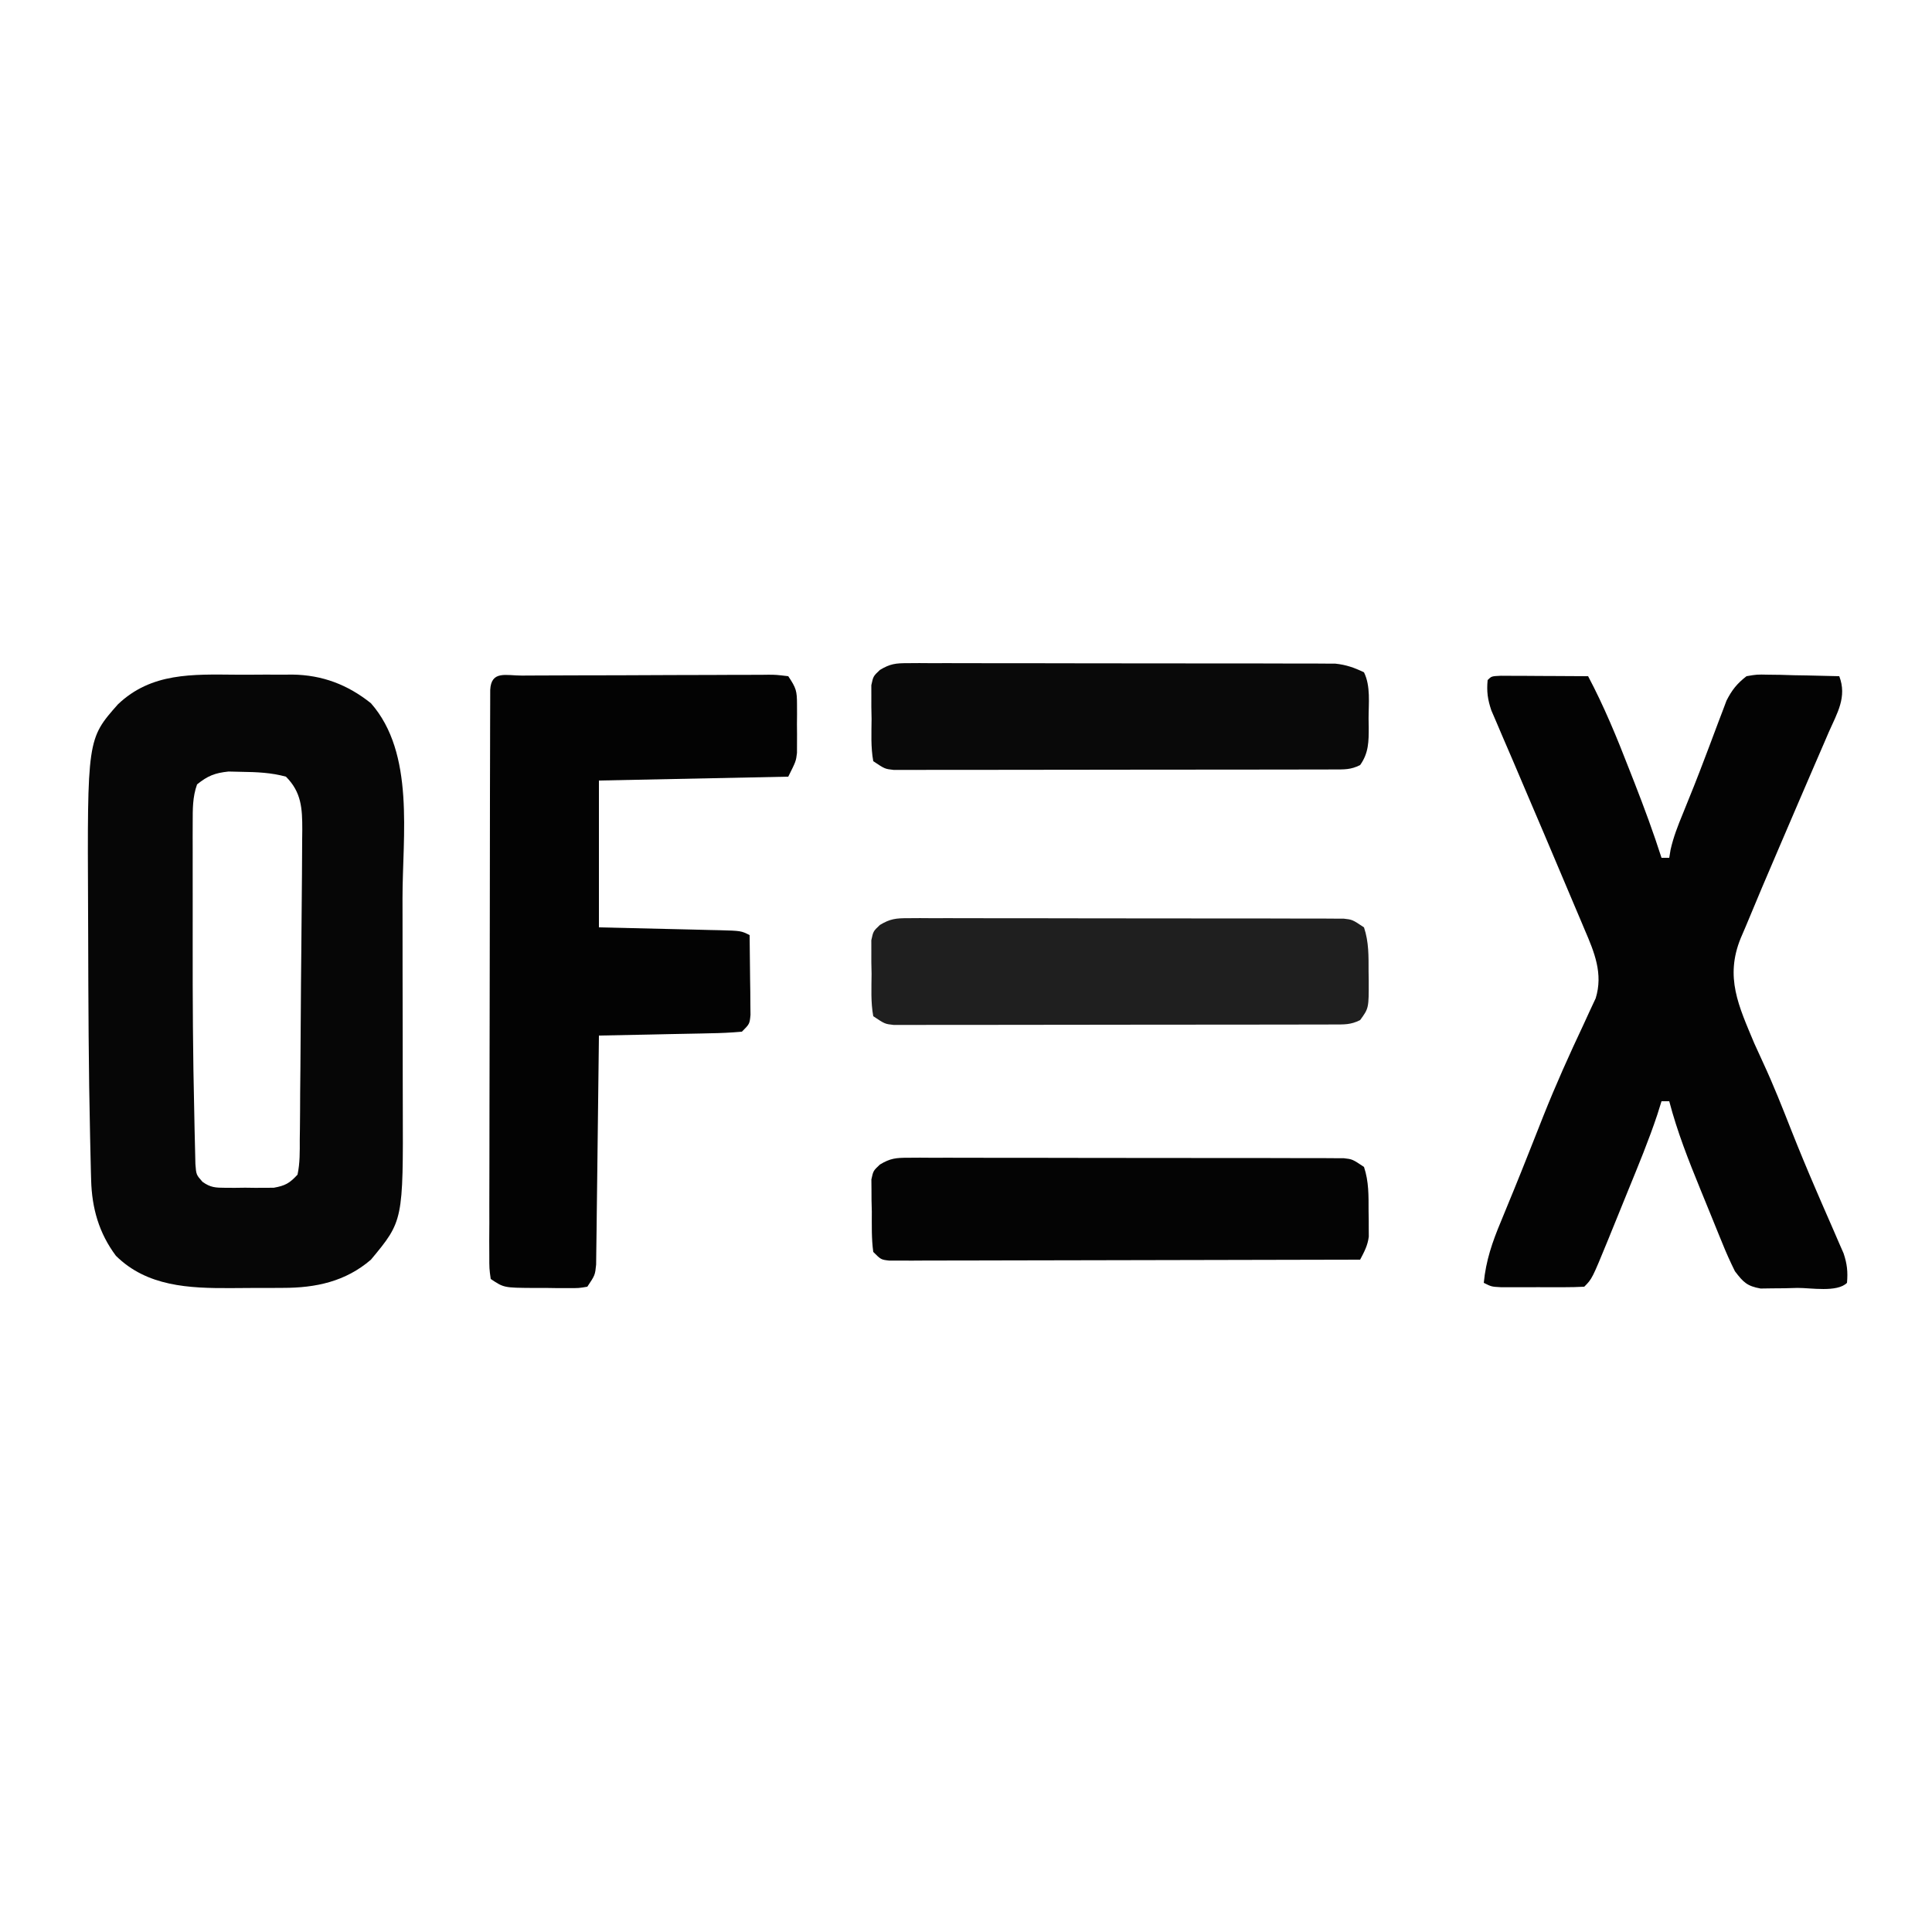 <?xml version="1.0" encoding="UTF-8"?>
<svg version="1.1" xmlns="http://www.w3.org/2000/svg" width="500" height="500">
<path d="M0 0 C2.513 0.016 5.024 0 7.536 -0.019 C9.156 -0.017 10.775 -0.013 12.394 -0.007 C13.134 -0.013 13.873 -0.019 14.636 -0.026 C22.318 0.076 28.901 2.55 34.952 7.391 C46.373 20.362 43.114 41.675 43.12 57.875 C43.124 59.909 43.127 61.942 43.13 63.976 C43.136 68.208 43.138 72.441 43.138 76.673 C43.138 82.068 43.151 87.463 43.168 92.857 C43.18 97.046 43.182 101.234 43.181 105.423 C43.182 107.411 43.187 109.4 43.194 111.388 C43.301 141.347 43.301 141.347 34.952 151.391 C28.399 157.04 20.7 158.703 12.183 158.692 C11.101 158.698 11.101 158.698 9.998 158.705 C8.481 158.711 6.964 158.711 5.447 158.707 C3.156 158.704 0.866 158.727 -1.425 158.752 C-12.123 158.799 -22.997 158.356 -31.048 150.391 C-35.447 144.502 -37.262 138.071 -37.462 130.813 C-37.481 130.157 -37.501 129.502 -37.521 128.827 C-37.582 126.598 -37.628 124.37 -37.673 122.141 C-37.691 121.357 -37.709 120.574 -37.727 119.766 C-38.124 102.257 -38.185 84.741 -38.228 67.228 C-38.235 65.033 -38.245 62.837 -38.256 60.642 C-38.461 16.657 -38.461 16.657 -30.548 7.692 C-21.885 -0.589 -11.186 -0.085 0 0 Z M-10.048 28.391 C-11.227 31.664 -11.174 34.852 -11.177 38.304 C-11.18 39.502 -11.183 40.7 -11.187 41.934 C-11.185 43.235 -11.183 44.535 -11.18 45.875 C-11.181 47.25 -11.182 48.625 -11.183 50 C-11.185 52.902 -11.183 55.804 -11.178 58.706 C-11.172 62.32 -11.176 65.934 -11.181 69.549 C-11.202 84.102 -11.122 98.658 -10.776 113.207 C-10.744 114.621 -10.716 116.035 -10.694 117.449 C-10.662 119.401 -10.609 121.351 -10.555 123.302 C-10.53 124.409 -10.504 125.516 -10.478 126.657 C-10.266 129.407 -10.266 129.407 -8.642 131.247 C-6.572 132.732 -5.273 132.778 -2.739 132.79 C-1.495 132.795 -1.495 132.795 -0.225 132.801 C0.638 132.79 1.501 132.778 2.39 132.766 C3.249 132.778 4.108 132.789 4.993 132.801 C5.824 132.797 6.655 132.794 7.511 132.79 C8.645 132.784 8.645 132.784 9.802 132.779 C12.776 132.242 13.867 131.631 15.952 129.391 C16.594 126.381 16.537 123.386 16.53 120.317 C16.544 119.389 16.557 118.46 16.571 117.503 C16.611 114.427 16.622 111.351 16.632 108.274 C16.652 106.138 16.674 104.002 16.697 101.866 C16.74 97.385 16.771 92.905 16.791 88.424 C16.818 82.681 16.871 76.939 16.933 71.197 C16.979 66.784 17.014 62.371 17.046 57.958 C17.062 55.841 17.08 53.724 17.101 51.607 C17.128 48.646 17.141 45.685 17.151 42.724 C17.161 41.849 17.172 40.974 17.182 40.072 C17.181 34.633 16.988 30.427 12.952 26.391 C9.135 25.343 5.398 25.196 1.452 25.141 C-0.203 25.102 -0.203 25.102 -1.891 25.063 C-5.443 25.432 -7.274 26.16 -10.048 28.391 Z " fill="#060606" transform="translate(61.048,174.609)"/>
<path d="M0 0 C1.563 0.008 1.563 0.008 3.158 0.016 C4.283 0.019 5.407 0.022 6.566 0.026 C7.75 0.034 8.934 0.042 10.154 0.051 C11.342 0.056 12.53 0.06 13.754 0.065 C16.7 0.077 19.646 0.093 22.592 0.114 C26.722 7.918 30.029 15.948 33.217 24.176 C33.694 25.391 34.17 26.606 34.662 27.858 C37.148 34.228 39.503 40.602 41.592 47.114 C42.252 47.114 42.912 47.114 43.592 47.114 C43.705 46.42 43.818 45.726 43.935 45.012 C44.677 41.735 45.811 38.847 47.092 35.739 C49.079 30.902 51.005 26.05 52.849 21.156 C53.241 20.128 53.632 19.099 54.035 18.039 C54.813 15.99 55.582 13.938 56.344 11.884 C56.888 10.46 56.888 10.46 57.443 9.008 C57.761 8.161 58.079 7.314 58.406 6.441 C59.817 3.671 61.129 2.021 63.592 0.114 C66.249 -0.341 66.249 -0.341 69.232 -0.277 C70.302 -0.264 71.372 -0.251 72.474 -0.238 C73.586 -0.205 74.697 -0.171 75.842 -0.136 C76.968 -0.118 78.095 -0.1 79.256 -0.082 C82.035 -0.035 84.813 0.031 87.592 0.114 C89.648 5.48 87.058 9.656 84.885 14.567 C84.488 15.492 84.091 16.417 83.682 17.37 C82.832 19.349 81.976 21.325 81.115 23.299 C79.777 26.367 78.457 29.442 77.141 32.52 C75.416 36.557 73.686 40.592 71.95 44.624 C69.039 51.396 66.15 58.173 63.342 64.989 C62.931 65.947 62.52 66.905 62.096 67.892 C57.954 78.036 61.543 85.422 65.592 95.114 C66.352 96.806 67.122 98.494 67.904 100.176 C70.573 105.928 72.888 111.802 75.21 117.7 C77.246 122.84 79.36 127.937 81.552 133.012 C82.056 134.18 82.559 135.348 83.077 136.551 C84.073 138.852 85.075 141.15 86.086 143.444 C86.542 144.499 86.997 145.554 87.467 146.641 C88.081 148.045 88.081 148.045 88.709 149.477 C89.625 152.214 89.844 154.249 89.592 157.114 C87.05 159.655 80.192 158.397 76.779 158.426 C75.672 158.455 74.566 158.484 73.426 158.514 C72.36 158.522 71.295 158.531 70.197 158.539 C68.73 158.561 68.73 158.561 67.233 158.583 C63.72 157.959 62.746 156.943 60.592 154.114 C59.358 151.623 58.271 149.208 57.244 146.637 C56.946 145.912 56.648 145.186 56.341 144.439 C55.714 142.906 55.091 141.371 54.473 139.835 C53.539 137.513 52.589 135.198 51.636 132.883 C48.576 125.395 45.642 117.955 43.592 110.114 C42.932 110.114 42.272 110.114 41.592 110.114 C41.05 111.84 41.05 111.84 40.498 113.602 C38.288 120.228 35.616 126.672 32.976 133.135 C32.09 135.305 31.21 137.478 30.33 139.651 C29.761 141.049 29.192 142.446 28.623 143.844 C28.363 144.485 28.104 145.126 27.837 145.786 C23.616 156.089 23.616 156.089 21.592 158.114 C19.835 158.213 18.074 158.244 16.314 158.246 C14.708 158.248 14.708 158.248 13.07 158.25 C11.943 158.246 10.815 158.243 9.654 158.239 C8.531 158.242 7.407 158.246 6.25 158.25 C5.178 158.249 4.106 158.248 3.002 158.246 C1.519 158.245 1.519 158.245 0.006 158.243 C-2.408 158.114 -2.408 158.114 -4.408 157.114 C-3.848 151.328 -2.209 146.58 0.029 141.239 C0.753 139.472 1.477 137.705 2.201 135.938 C2.587 135.001 2.973 134.064 3.371 133.099 C4.658 129.952 5.917 126.794 7.17 123.633 C7.604 122.539 8.037 121.445 8.484 120.318 C9.325 118.198 10.164 116.077 11.001 113.956 C14.204 105.912 17.733 98.051 21.427 90.223 C21.935 89.114 22.443 88.006 22.967 86.864 C23.752 85.185 23.752 85.185 24.552 83.473 C26.525 77.096 24.218 71.551 21.67 65.645 C21.373 64.939 21.076 64.233 20.771 63.506 C20.133 61.991 19.491 60.479 18.846 58.967 C17.83 56.587 16.825 54.202 15.822 51.816 C12.788 44.61 9.723 37.416 6.647 30.228 C5.432 27.385 4.223 24.539 3.015 21.694 C2.168 19.709 1.311 17.73 0.454 15.75 C-0.056 14.551 -0.566 13.353 -1.092 12.117 C-1.541 11.074 -1.99 10.031 -2.453 8.956 C-3.406 6.121 -3.689 4.078 -3.408 1.114 C-2.408 0.114 -2.408 0.114 0 0 Z " fill="#030303" transform="translate(388.408,174.886)"/>
<path d="M0 0 C0.738 -0.005 1.476 -0.01 2.237 -0.015 C4.689 -0.03 7.142 -0.036 9.594 -0.042 C11.292 -0.048 12.989 -0.053 14.687 -0.059 C18.251 -0.07 21.814 -0.076 25.378 -0.079 C29.953 -0.085 34.527 -0.109 39.102 -0.137 C42.609 -0.156 46.117 -0.161 49.625 -0.162 C51.312 -0.165 52.999 -0.174 54.686 -0.187 C57.042 -0.204 59.398 -0.202 61.754 -0.195 C62.456 -0.205 63.158 -0.214 63.881 -0.223 C65.823 -0.206 65.823 -0.206 68.942 0.161 C71.006 3.257 71.197 3.959 71.207 7.47 C71.211 8.714 71.211 8.714 71.215 9.983 C71.207 10.846 71.2 11.709 71.192 12.599 C71.203 13.887 71.203 13.887 71.215 15.202 C71.213 16.033 71.21 16.864 71.207 17.72 C71.205 18.476 71.203 19.232 71.2 20.01 C70.942 22.161 70.942 22.161 68.942 26.161 C52.772 26.491 36.602 26.821 19.942 27.161 C19.942 39.701 19.942 52.241 19.942 65.161 C32.028 65.45 32.028 65.45 44.115 65.729 C45.628 65.767 47.14 65.806 48.653 65.845 C49.441 65.861 50.23 65.878 51.042 65.895 C56.714 66.047 56.714 66.047 58.942 67.161 C59 70.953 59.035 74.744 59.067 78.536 C59.083 79.616 59.1 80.697 59.117 81.81 C59.124 82.841 59.13 83.872 59.137 84.935 C59.147 85.888 59.158 86.841 59.169 87.823 C58.942 90.161 58.942 90.161 56.942 92.161 C54.149 92.407 51.449 92.535 48.653 92.575 C47.834 92.595 47.016 92.614 46.173 92.634 C43.554 92.694 40.935 92.74 38.317 92.786 C36.543 92.824 34.77 92.863 32.996 92.903 C28.645 92.999 24.293 93.083 19.942 93.161 C19.934 93.931 19.925 94.701 19.917 95.495 C19.839 102.749 19.752 110.003 19.654 117.257 C19.604 120.987 19.558 124.716 19.52 128.446 C19.483 132.044 19.437 135.643 19.384 139.241 C19.365 140.615 19.35 141.988 19.338 143.362 C19.321 145.284 19.291 147.207 19.26 149.129 C19.247 150.224 19.234 151.319 19.22 152.447 C18.942 155.161 18.942 155.161 16.942 158.161 C14.743 158.533 14.743 158.533 12.039 158.524 C11.067 158.524 10.094 158.523 9.092 158.522 C8.073 158.506 7.054 158.49 6.004 158.474 C4.989 158.477 3.974 158.48 2.928 158.483 C-4.658 158.428 -4.658 158.428 -8.058 156.161 C-8.43 153.497 -8.43 153.497 -8.426 150.043 C-8.431 148.737 -8.437 147.432 -8.443 146.087 C-8.434 144.632 -8.424 143.177 -8.415 141.721 C-8.416 140.196 -8.418 138.67 -8.421 137.144 C-8.426 132.993 -8.413 128.843 -8.395 124.692 C-8.38 120.357 -8.382 116.021 -8.381 111.685 C-8.377 104.404 -8.362 97.123 -8.34 89.842 C-8.311 80.484 -8.3 71.126 -8.296 61.768 C-8.292 53.738 -8.279 45.708 -8.266 37.677 C-8.261 35.089 -8.259 32.5 -8.256 29.911 C-8.251 25.851 -8.241 21.79 -8.226 17.73 C-8.222 16.235 -8.219 14.741 -8.218 13.247 C-8.216 11.215 -8.208 9.184 -8.199 7.152 C-8.196 6.013 -8.193 4.873 -8.19 3.699 C-7.927 -1.377 -4.112 0.007 0 0 Z " fill="#030303" transform="translate(135.058,174.839)"/>
<path d="M0 0 C1.516 -0.011 1.516 -0.011 3.063 -0.021 C4.718 -0.01 4.718 -0.01 6.406 0.002 C7.572 -0.002 8.738 -0.005 9.94 -0.009 C13.799 -0.017 17.659 -0.004 21.519 0.011 C24.196 0.011 26.874 0.011 29.551 0.009 C35.164 0.009 40.777 0.02 46.39 0.038 C52.88 0.059 59.371 0.063 65.861 0.056 C72.105 0.051 78.349 0.056 84.593 0.068 C87.25 0.072 89.908 0.073 92.565 0.071 C96.274 0.071 99.982 0.083 103.691 0.1 C104.796 0.097 105.901 0.095 107.039 0.092 C108.551 0.103 108.551 0.103 110.094 0.114 C110.971 0.116 111.848 0.118 112.751 0.12 C114.984 0.374 114.984 0.374 117.984 2.374 C119.259 6.202 119.168 9.824 119.171 13.812 C119.183 14.575 119.195 15.339 119.208 16.126 C119.227 23.297 119.227 23.297 116.984 26.374 C114.525 27.604 112.919 27.503 110.17 27.508 C109.153 27.512 108.137 27.516 107.089 27.521 C105.97 27.52 104.85 27.52 103.697 27.519 C101.933 27.525 101.933 27.525 100.134 27.53 C96.905 27.538 93.675 27.541 90.446 27.541 C87.752 27.542 85.058 27.546 82.364 27.55 C76.01 27.558 69.655 27.56 63.301 27.56 C56.741 27.559 50.181 27.569 43.622 27.585 C37.994 27.598 32.366 27.604 26.737 27.603 C23.374 27.603 20.011 27.606 16.648 27.616 C12.899 27.626 9.149 27.623 5.4 27.617 C3.723 27.626 3.723 27.626 2.013 27.634 C0.994 27.63 -0.025 27.626 -1.076 27.621 C-1.962 27.622 -2.849 27.623 -3.763 27.623 C-6.016 27.374 -6.016 27.374 -9.016 25.374 C-9.679 21.77 -9.479 18.095 -9.454 14.437 C-9.474 13.422 -9.494 12.406 -9.515 11.361 C-9.514 10.387 -9.513 9.413 -9.513 8.409 C-9.515 7.07 -9.515 7.07 -9.518 5.703 C-9.016 3.374 -9.016 3.374 -7.299 1.752 C-4.616 0.133 -3.113 -0.001 0 0 Z " fill="#1F1F1F" transform="translate(235.016,237.626)"/>
<path d="M0 0 C0.991 -0.007 1.982 -0.014 3.003 -0.021 C4.625 -0.01 4.625 -0.01 6.28 0.002 C7.423 -0.002 8.567 -0.005 9.745 -0.009 C13.53 -0.017 17.315 -0.004 21.1 0.011 C23.728 0.011 26.356 0.011 28.984 0.009 C34.494 0.009 40.005 0.02 45.515 0.038 C51.88 0.059 58.246 0.063 64.611 0.056 C70.74 0.051 76.868 0.057 82.997 0.068 C85.602 0.072 88.208 0.073 90.813 0.071 C94.455 0.071 98.096 0.083 101.737 0.1 C102.816 0.097 103.895 0.095 105.007 0.092 C106.001 0.099 106.995 0.106 108.019 0.114 C109.309 0.117 109.309 0.117 110.626 0.12 C113.42 0.41 115.552 1.149 118.073 2.374 C119.834 5.948 119.257 10.444 119.26 14.374 C119.273 15.086 119.285 15.797 119.298 16.53 C119.308 20.277 119.292 23.26 117.073 26.374 C114.614 27.604 113.009 27.503 110.259 27.508 C109.242 27.512 108.226 27.516 107.179 27.521 C106.059 27.52 104.939 27.52 103.786 27.519 C102.023 27.525 102.023 27.525 100.223 27.53 C96.994 27.538 93.765 27.541 90.535 27.541 C87.842 27.542 85.148 27.546 82.454 27.55 C76.099 27.558 69.745 27.56 63.39 27.56 C56.83 27.559 50.271 27.569 43.711 27.585 C38.083 27.598 32.455 27.604 26.827 27.603 C23.464 27.603 20.101 27.606 16.738 27.616 C12.988 27.626 9.239 27.623 5.489 27.617 C3.813 27.626 3.813 27.626 2.103 27.634 C1.083 27.63 0.064 27.626 -0.986 27.621 C-1.873 27.622 -2.76 27.623 -3.674 27.623 C-5.927 27.374 -5.927 27.374 -8.927 25.374 C-9.589 21.77 -9.39 18.095 -9.365 14.437 C-9.385 13.422 -9.405 12.406 -9.425 11.361 C-9.425 10.387 -9.424 9.413 -9.423 8.409 C-9.426 7.07 -9.426 7.07 -9.429 5.703 C-8.927 3.374 -8.927 3.374 -7.204 1.752 C-4.548 0.145 -3.083 -0.001 0 0 Z " fill="#090909" transform="translate(234.927,171.626)"/>
<path d="M0 0 C1.516 -0.011 1.516 -0.011 3.063 -0.021 C4.718 -0.01 4.718 -0.01 6.406 0.002 C7.572 -0.002 8.738 -0.005 9.94 -0.009 C13.799 -0.017 17.659 -0.004 21.519 0.011 C24.196 0.011 26.874 0.011 29.551 0.009 C35.164 0.009 40.777 0.02 46.39 0.038 C52.88 0.059 59.371 0.063 65.861 0.056 C72.105 0.051 78.349 0.056 84.593 0.068 C87.25 0.072 89.908 0.073 92.565 0.071 C96.274 0.071 99.982 0.083 103.691 0.1 C104.796 0.097 105.901 0.095 107.039 0.092 C108.551 0.103 108.551 0.103 110.094 0.114 C110.971 0.116 111.848 0.118 112.751 0.12 C114.984 0.374 114.984 0.374 117.984 2.374 C119.259 6.202 119.168 9.824 119.171 13.812 C119.183 14.575 119.195 15.339 119.208 16.126 C119.21 16.867 119.212 17.607 119.214 18.37 C119.218 19.042 119.222 19.715 119.226 20.407 C118.94 22.726 118.062 24.318 116.984 26.374 C100.85 26.421 84.717 26.456 68.584 26.478 C61.094 26.488 53.603 26.502 46.113 26.525 C39.586 26.545 33.059 26.558 26.532 26.562 C23.074 26.565 19.617 26.571 16.159 26.586 C12.304 26.602 8.449 26.602 4.593 26.601 C3.441 26.608 2.289 26.616 1.102 26.623 C0.055 26.62 -0.991 26.618 -2.068 26.615 C-2.981 26.617 -3.894 26.618 -4.834 26.62 C-7.016 26.374 -7.016 26.374 -9.016 24.374 C-9.493 20.916 -9.387 17.424 -9.391 13.937 C-9.416 12.969 -9.44 12.002 -9.466 11.005 C-9.47 10.076 -9.473 9.148 -9.477 8.191 C-9.486 7.339 -9.494 6.488 -9.502 5.611 C-9.016 3.374 -9.016 3.374 -7.3 1.758 C-4.616 0.132 -3.118 -0.001 0 0 Z " fill="#040404" transform="translate(235.016,299.626)"/>
</svg>
